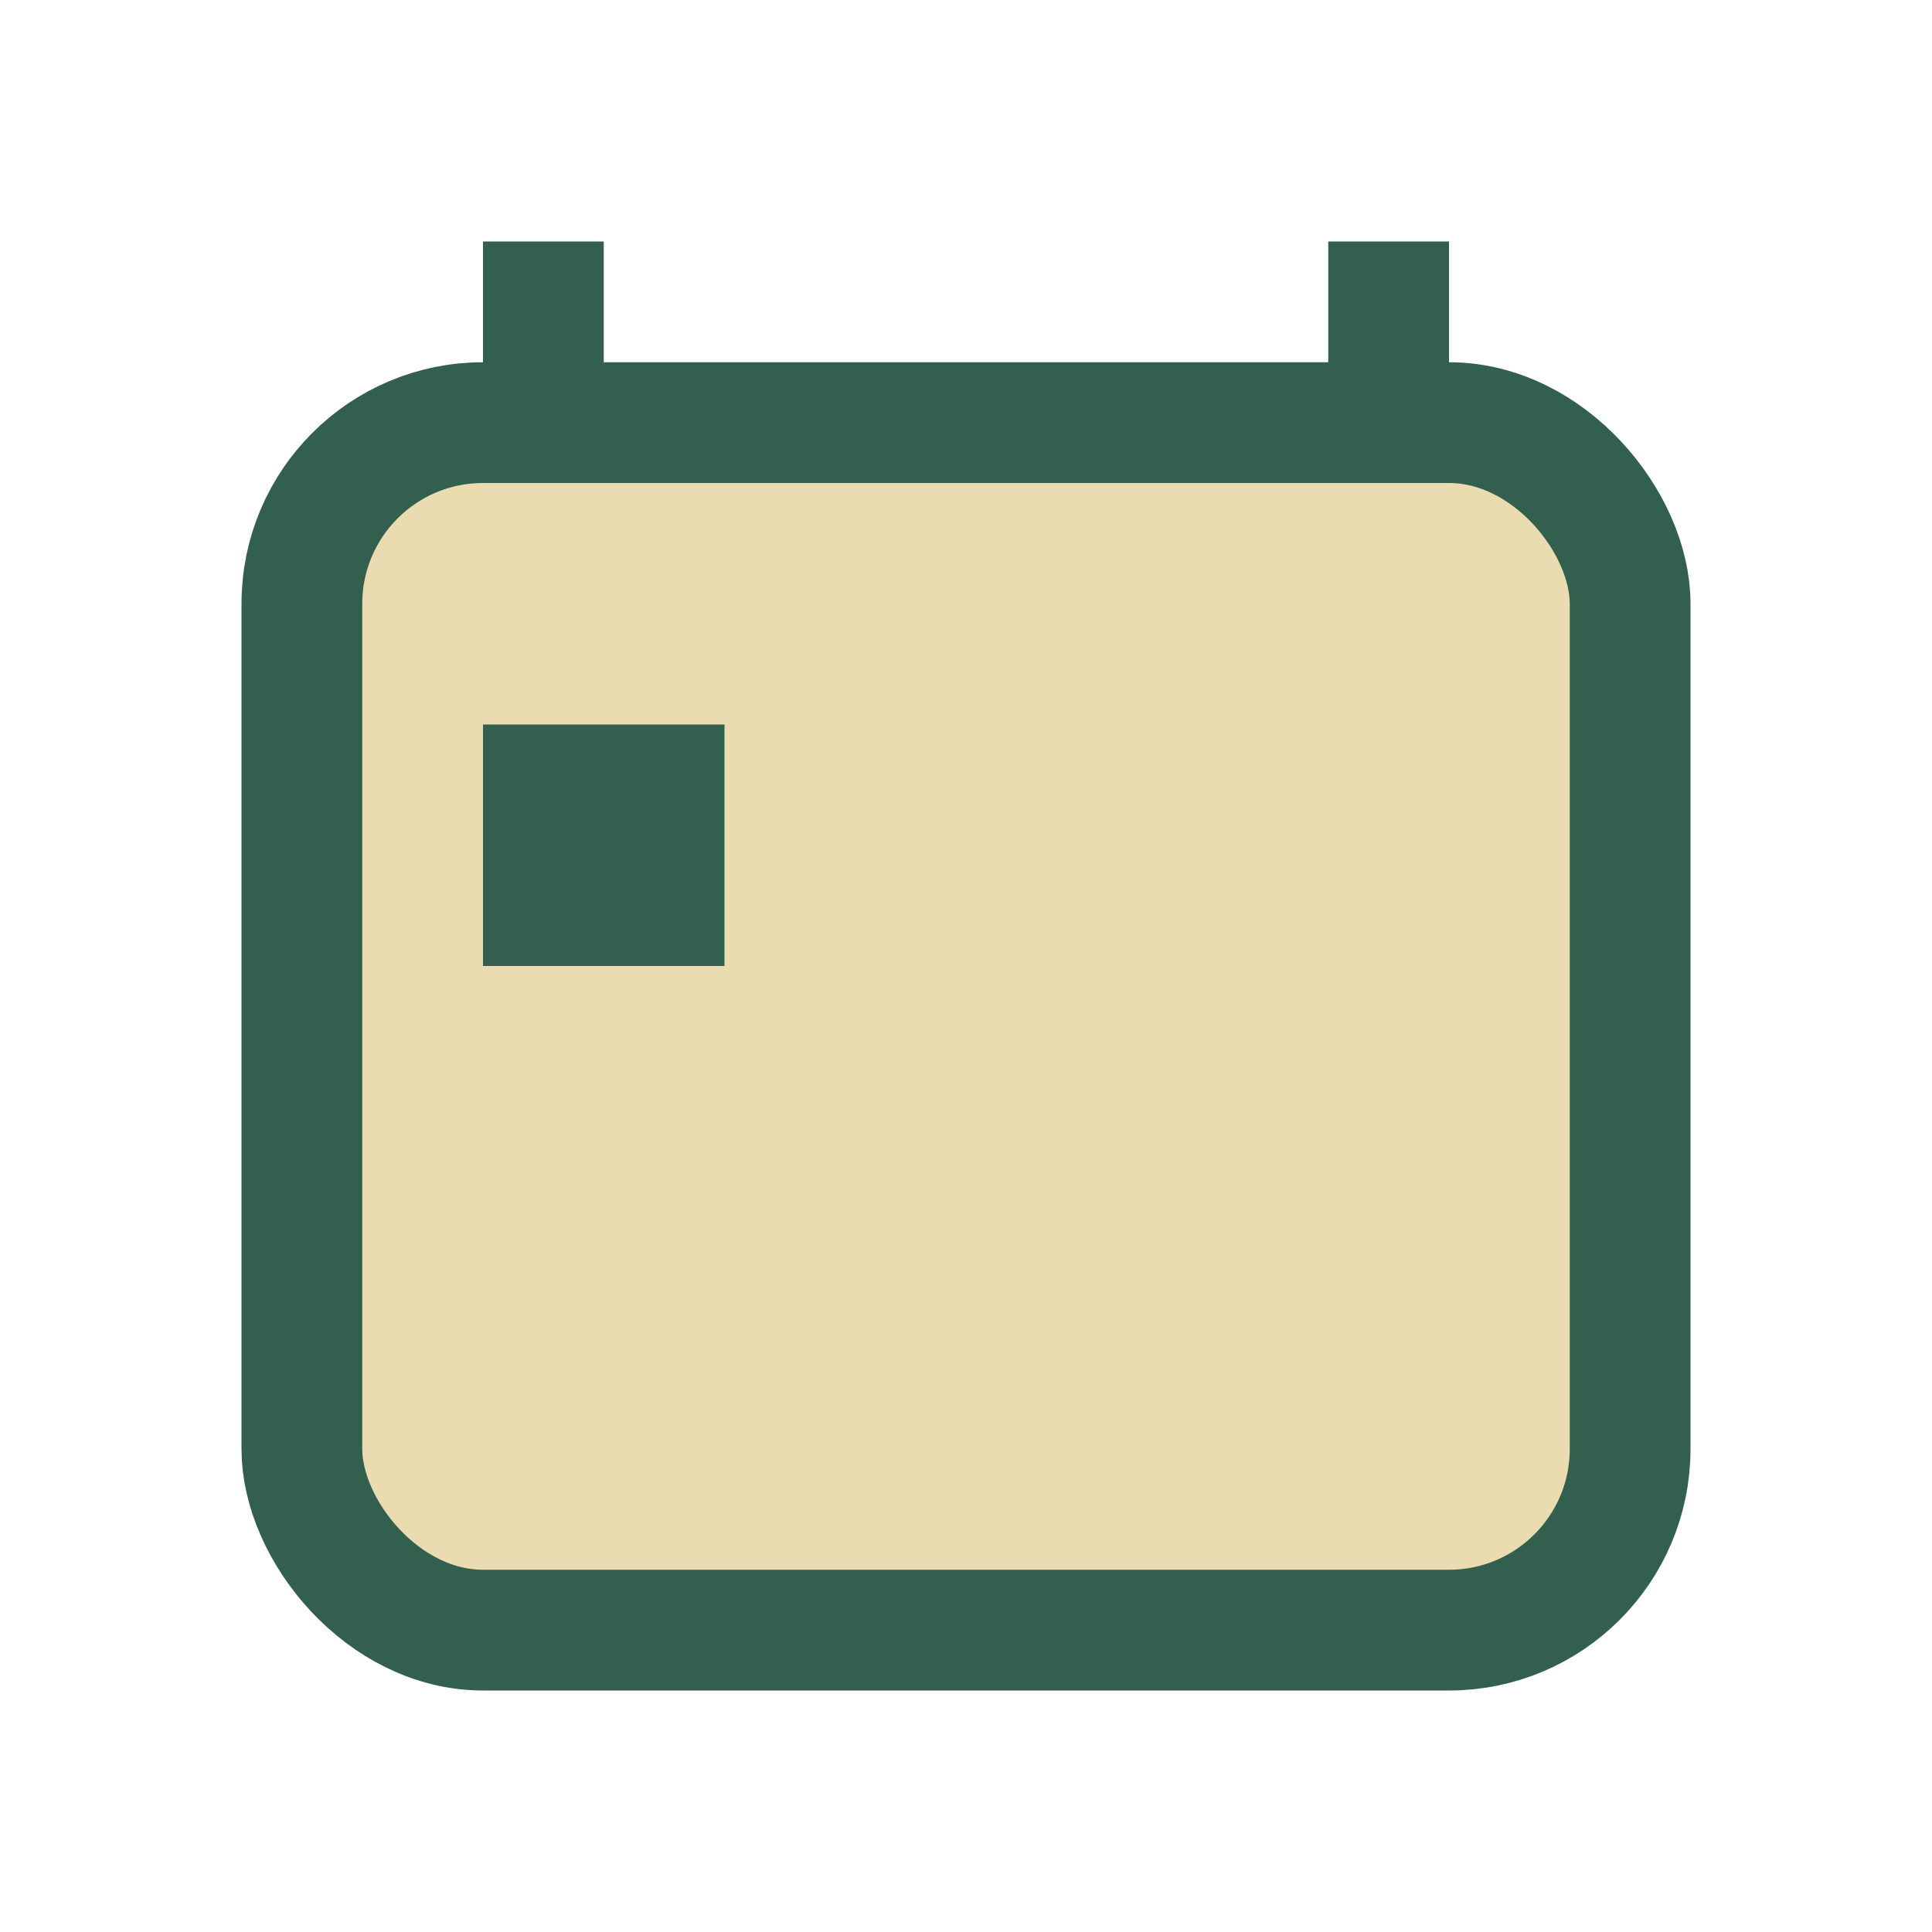 <?xml version="1.0" encoding="UTF-8"?>
<svg xmlns="http://www.w3.org/2000/svg" width="32" height="32" viewBox="0 0 32 32"><rect x="5" y="7" width="22" height="20" rx="3" fill="#EADBB0" stroke="#33604E" stroke-width="2"/><path d="M9 7V4m14 3V4" stroke="#33604E" stroke-width="2"/><rect x="8" y="12" width="4" height="4" fill="#33604E"/></svg>